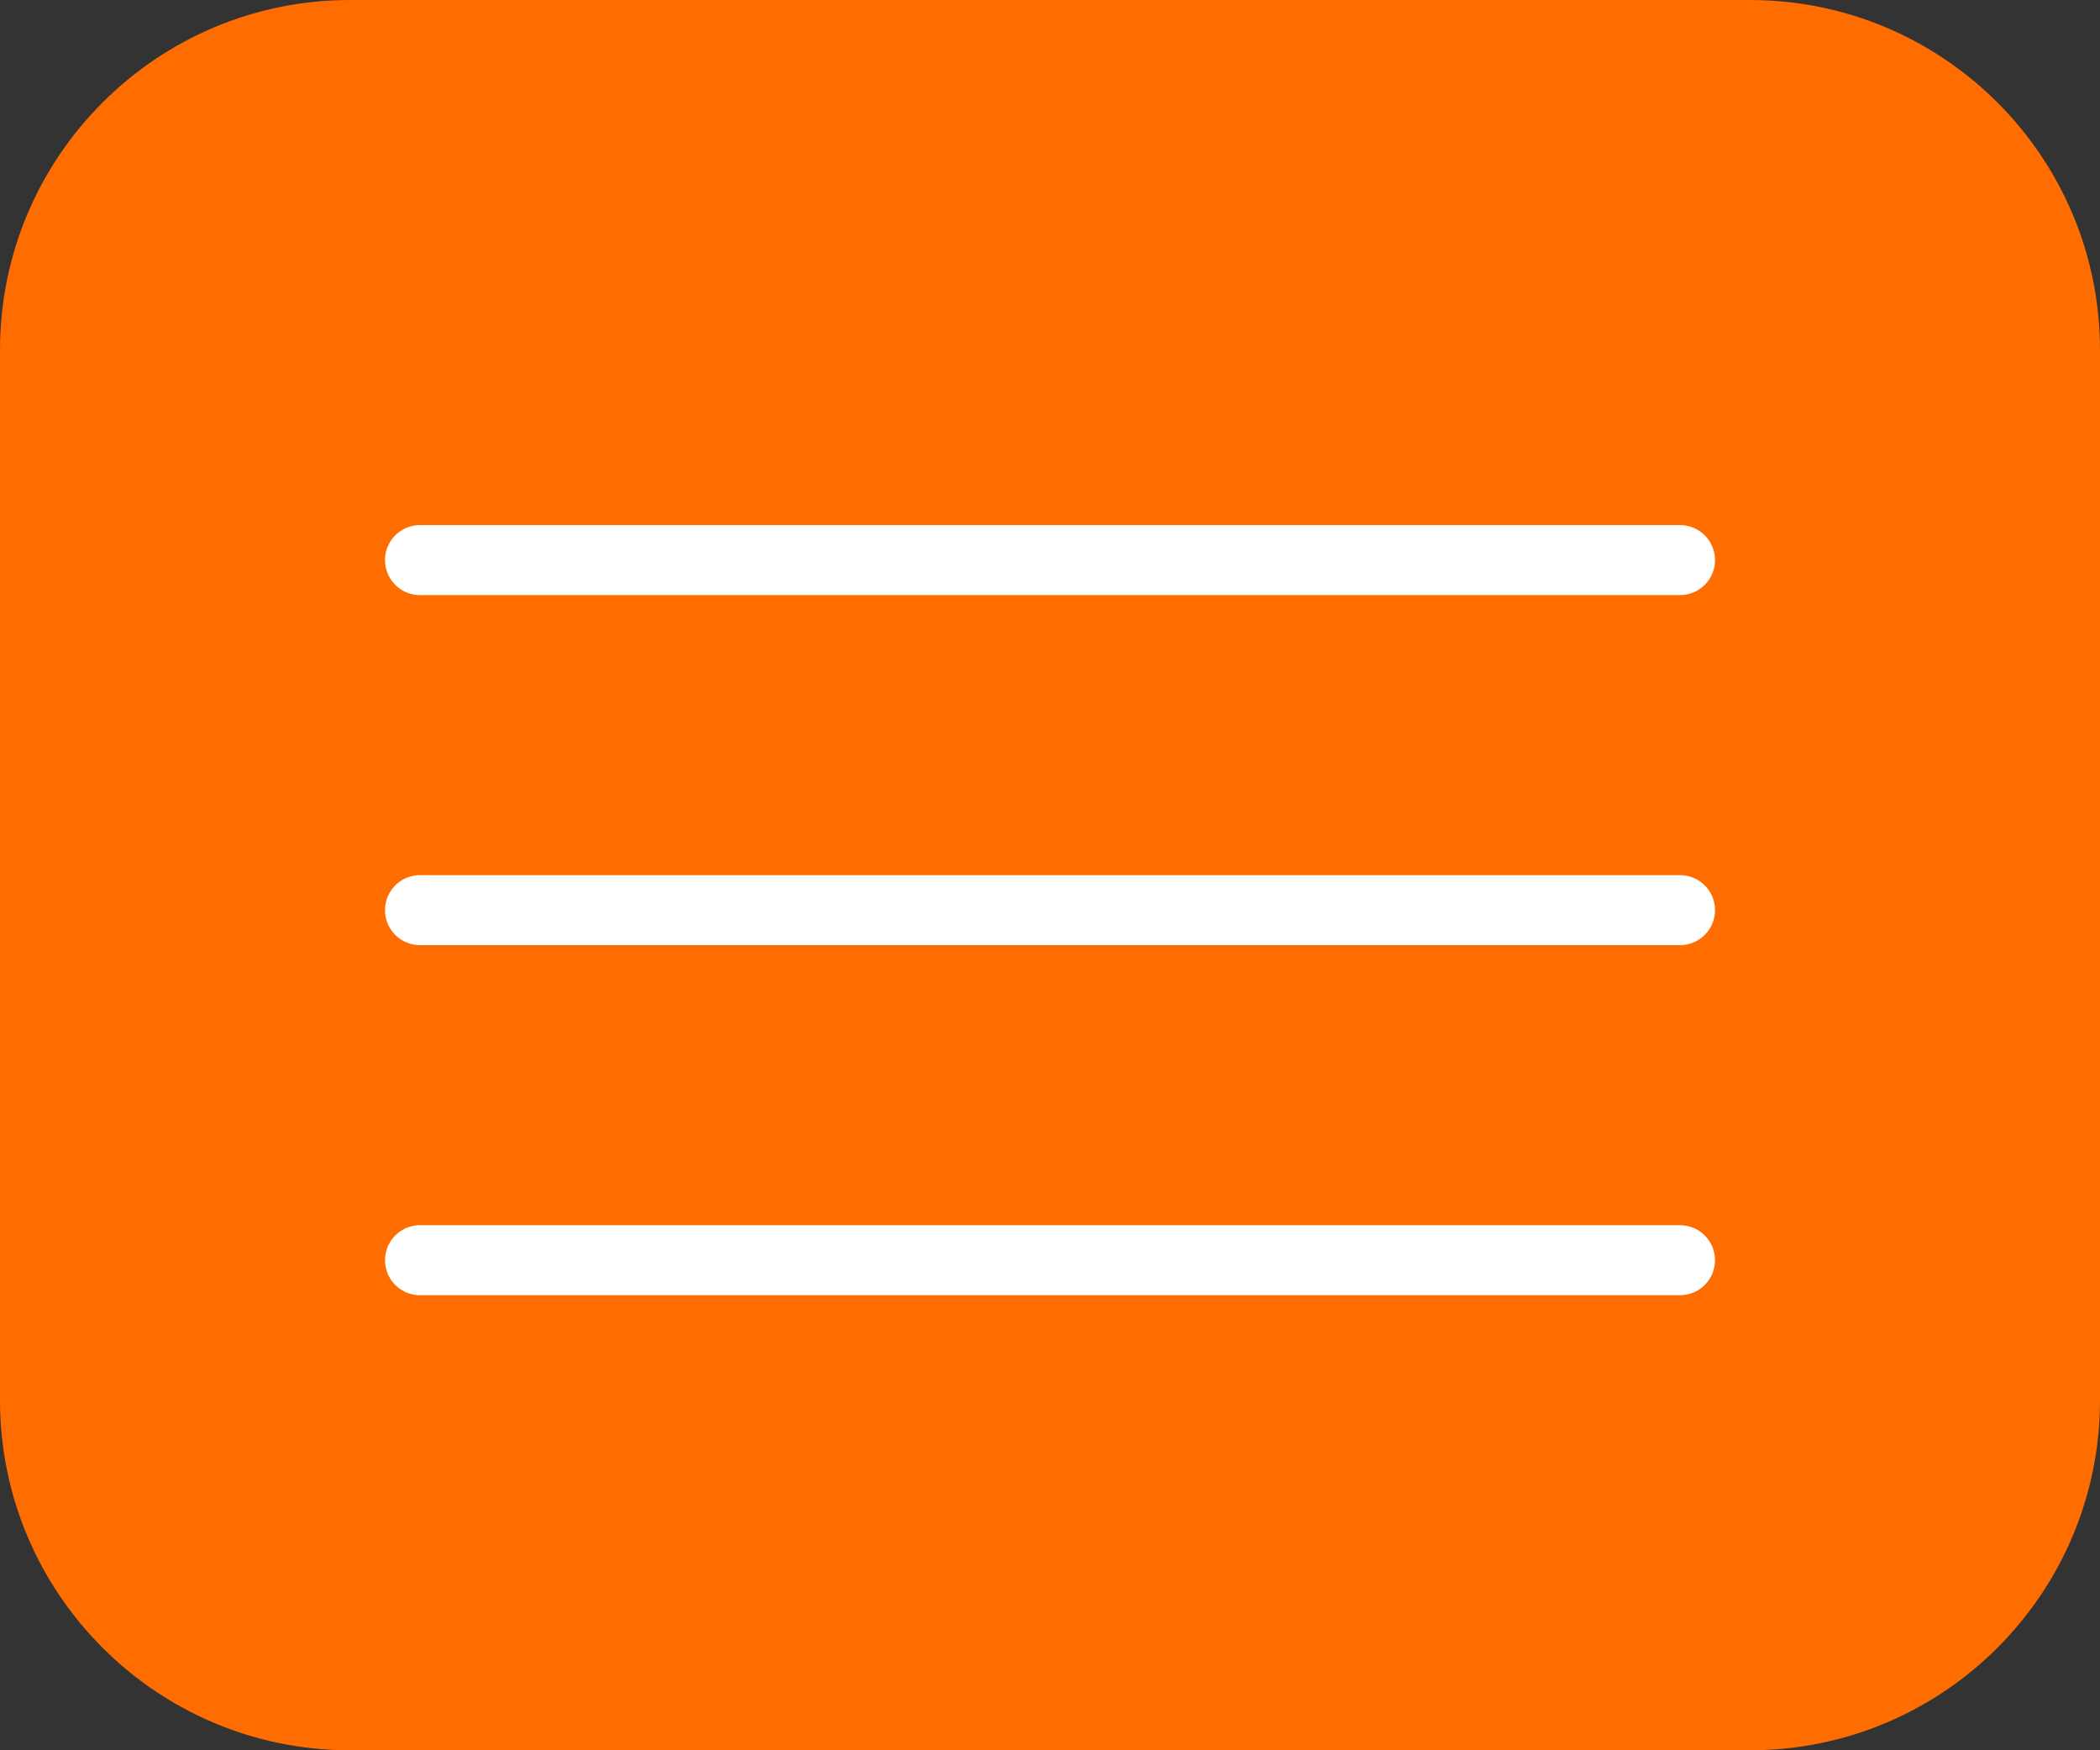 <?xml version="1.0" encoding="UTF-8"?> <svg xmlns="http://www.w3.org/2000/svg" width="30" height="25" viewBox="0 0 30 25" fill="none"><rect x="0" y="0" width="30" height="25" fill="#333333" stroke="none"/><g clip-path="url(#clip0_97_8)"><path d="M25 0H5C2.239 0 0 2.239 0 5V20C0 22.761 2.239 25 5 25H25C27.761 25 30 22.761 30 20V5C30 2.239 27.761 0 25 0Z" fill="#FF6C00"></path><path d="M6 8H24" stroke="white" stroke-linecap="round"></path><path d="M6 13H24" stroke="white" stroke-linecap="round"></path><path d="M6 18H24" stroke="white" stroke-linecap="round"></path></g><defs><clipPath id="clip0_97_8"><rect width="30" height="25" fill="white"></rect></clipPath></defs></svg> 